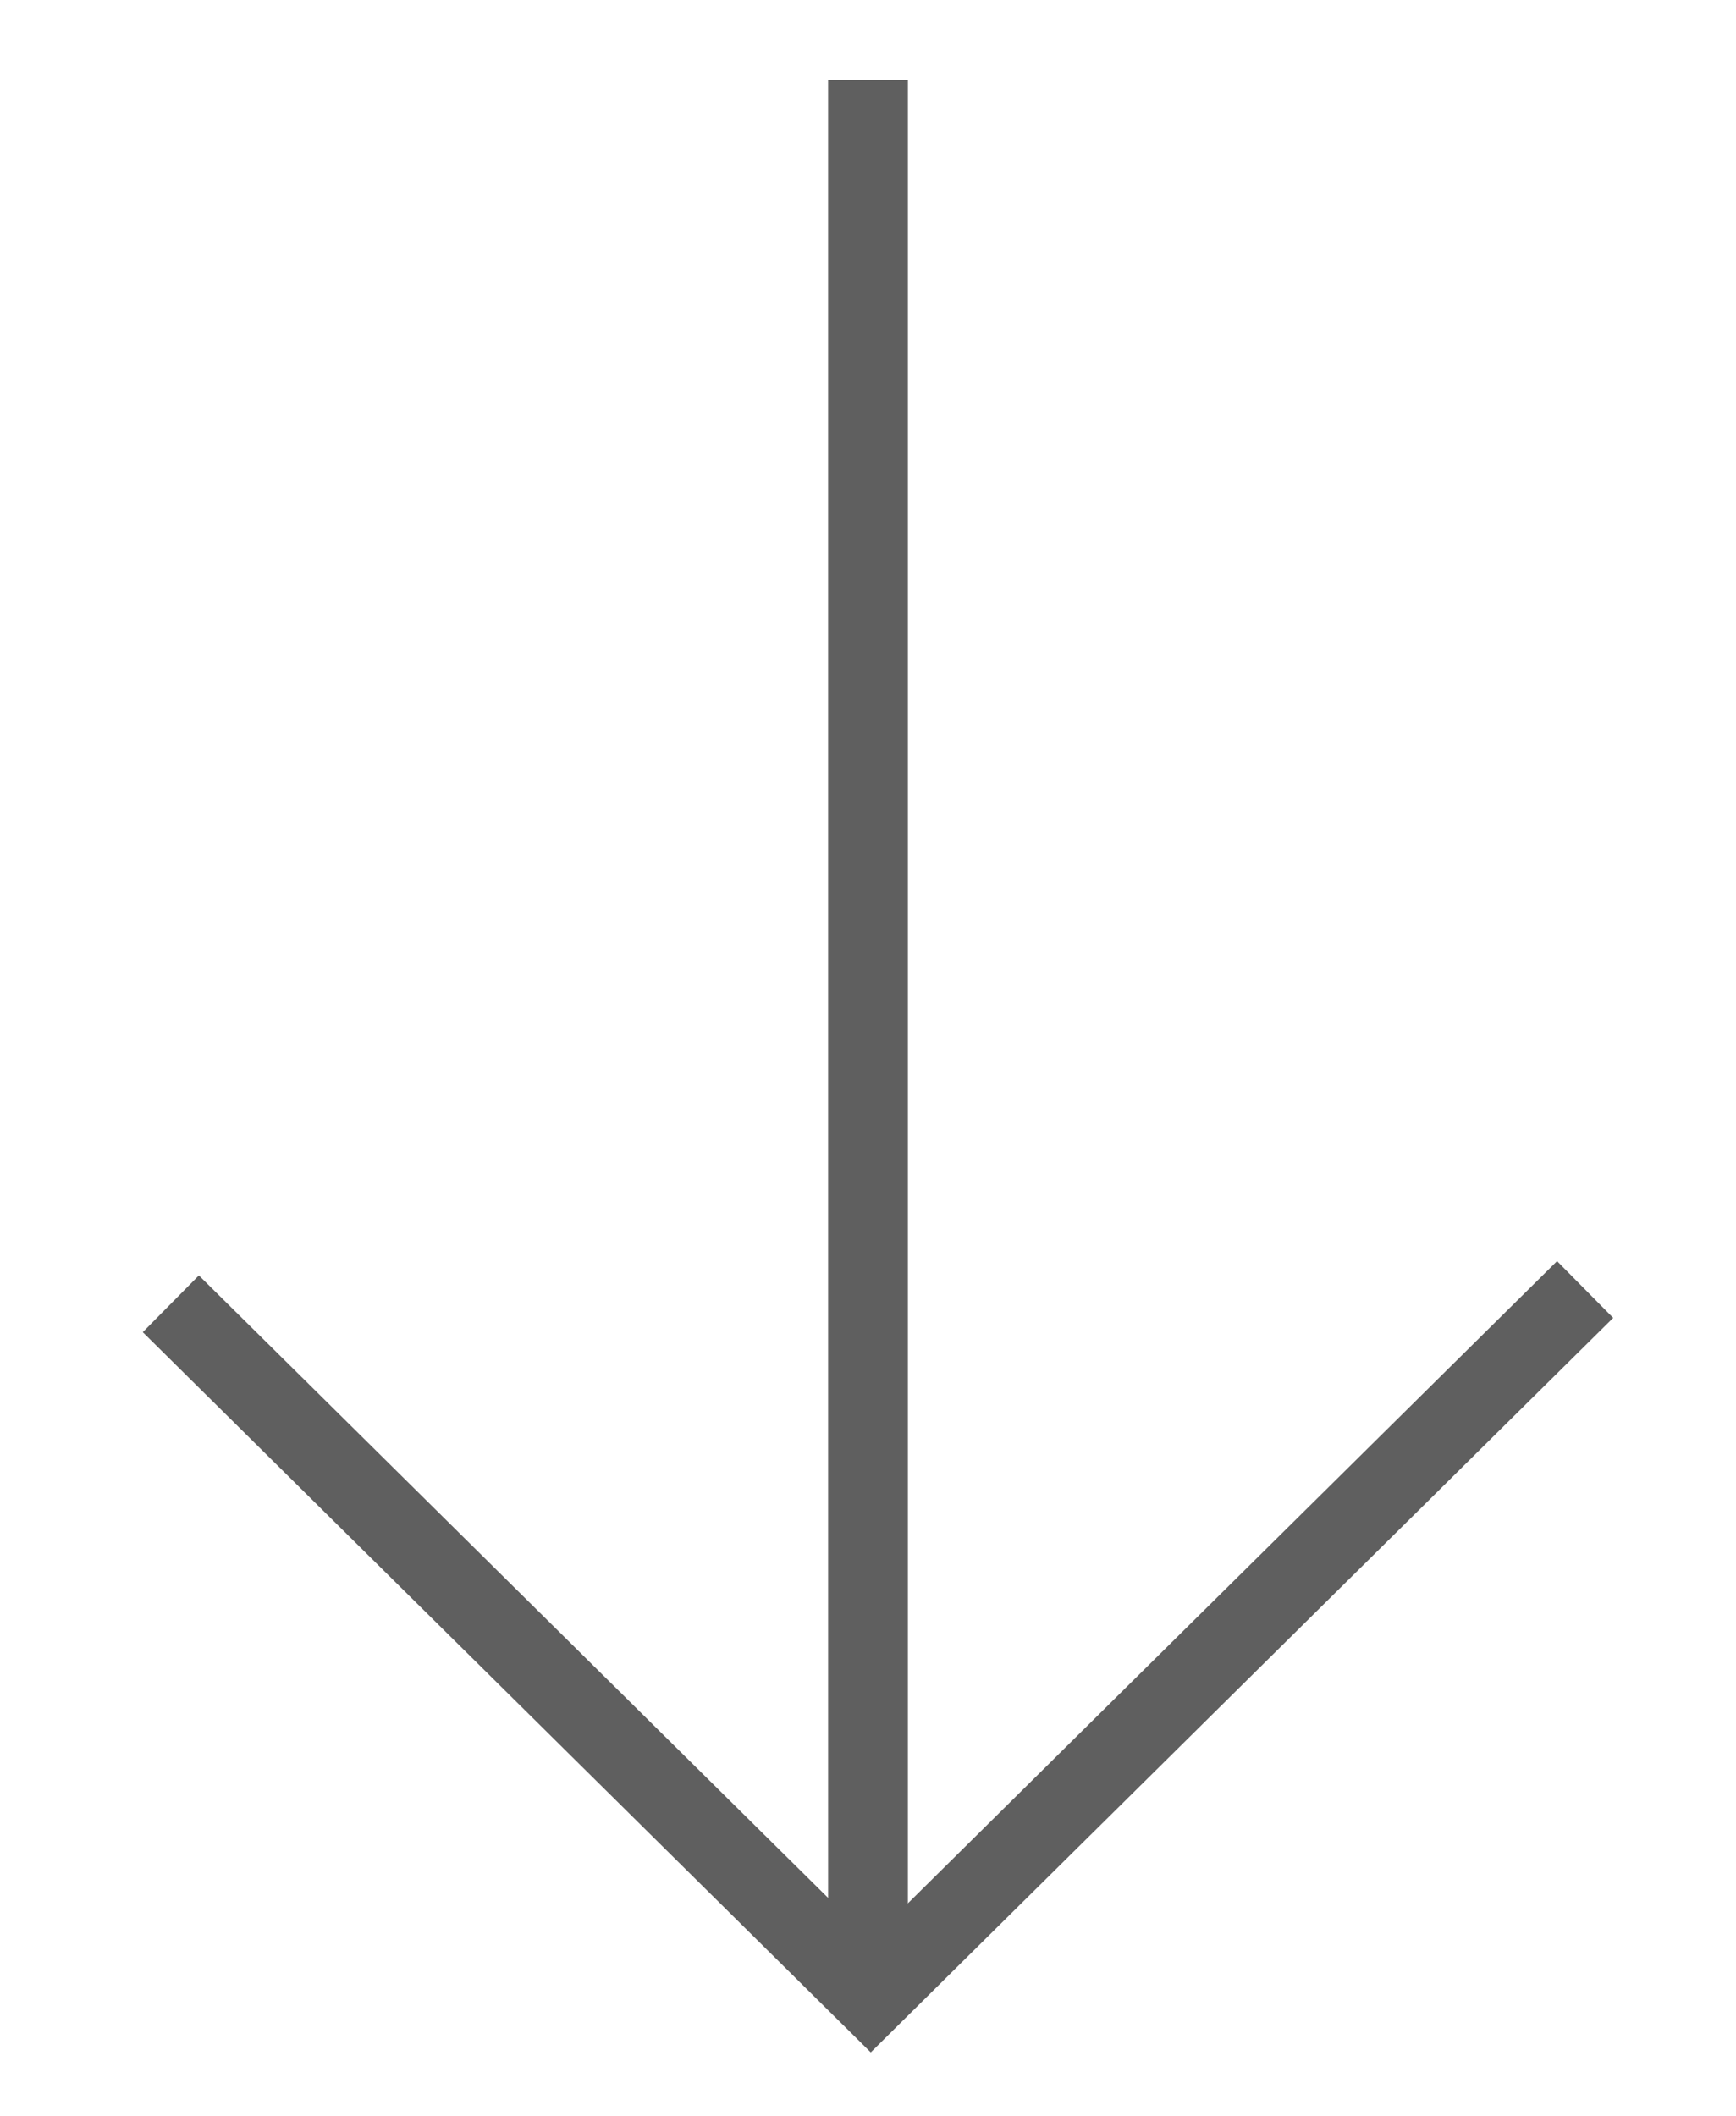 <?xml version="1.0" encoding="UTF-8" standalone="no"?>
<svg width="87px" height="106px" viewBox="0 0 87 106" version="1.1" xmlns="http://www.w3.org/2000/svg" xmlns:xlink="http://www.w3.org/1999/xlink" xmlns:sketch="http://www.bohemiancoding.com/sketch/ns">
    <!-- Generator: Sketch 3.2.2 (9983) - http://www.bohemiancoding.com/sketch -->
    <title>Icon_Sipka</title>
    <desc>Created with Sketch.</desc>
    <defs></defs>
    <g id="Page-1" stroke="none" stroke-width="1" fill="none" fill-rule="evenodd" sketch:type="MSPage">
        <g id="Ikony-GH" sketch:type="MSArtboardGroup" transform="translate(-1271, -390)">
            <rect id="Rectangle-5" fill="#5F5F5F" sketch:type="MSShapeGroup" x="1312.5" y="394" width="4" height="96"></rect>
            <path d="M1279.561,455.313 L1314.638,490 L1350.439,454.597" id="Path-253" stroke="#5F5F5F" stroke-width="4" sketch:type="MSShapeGroup"></path>
        </g>
    </g>
</svg>
